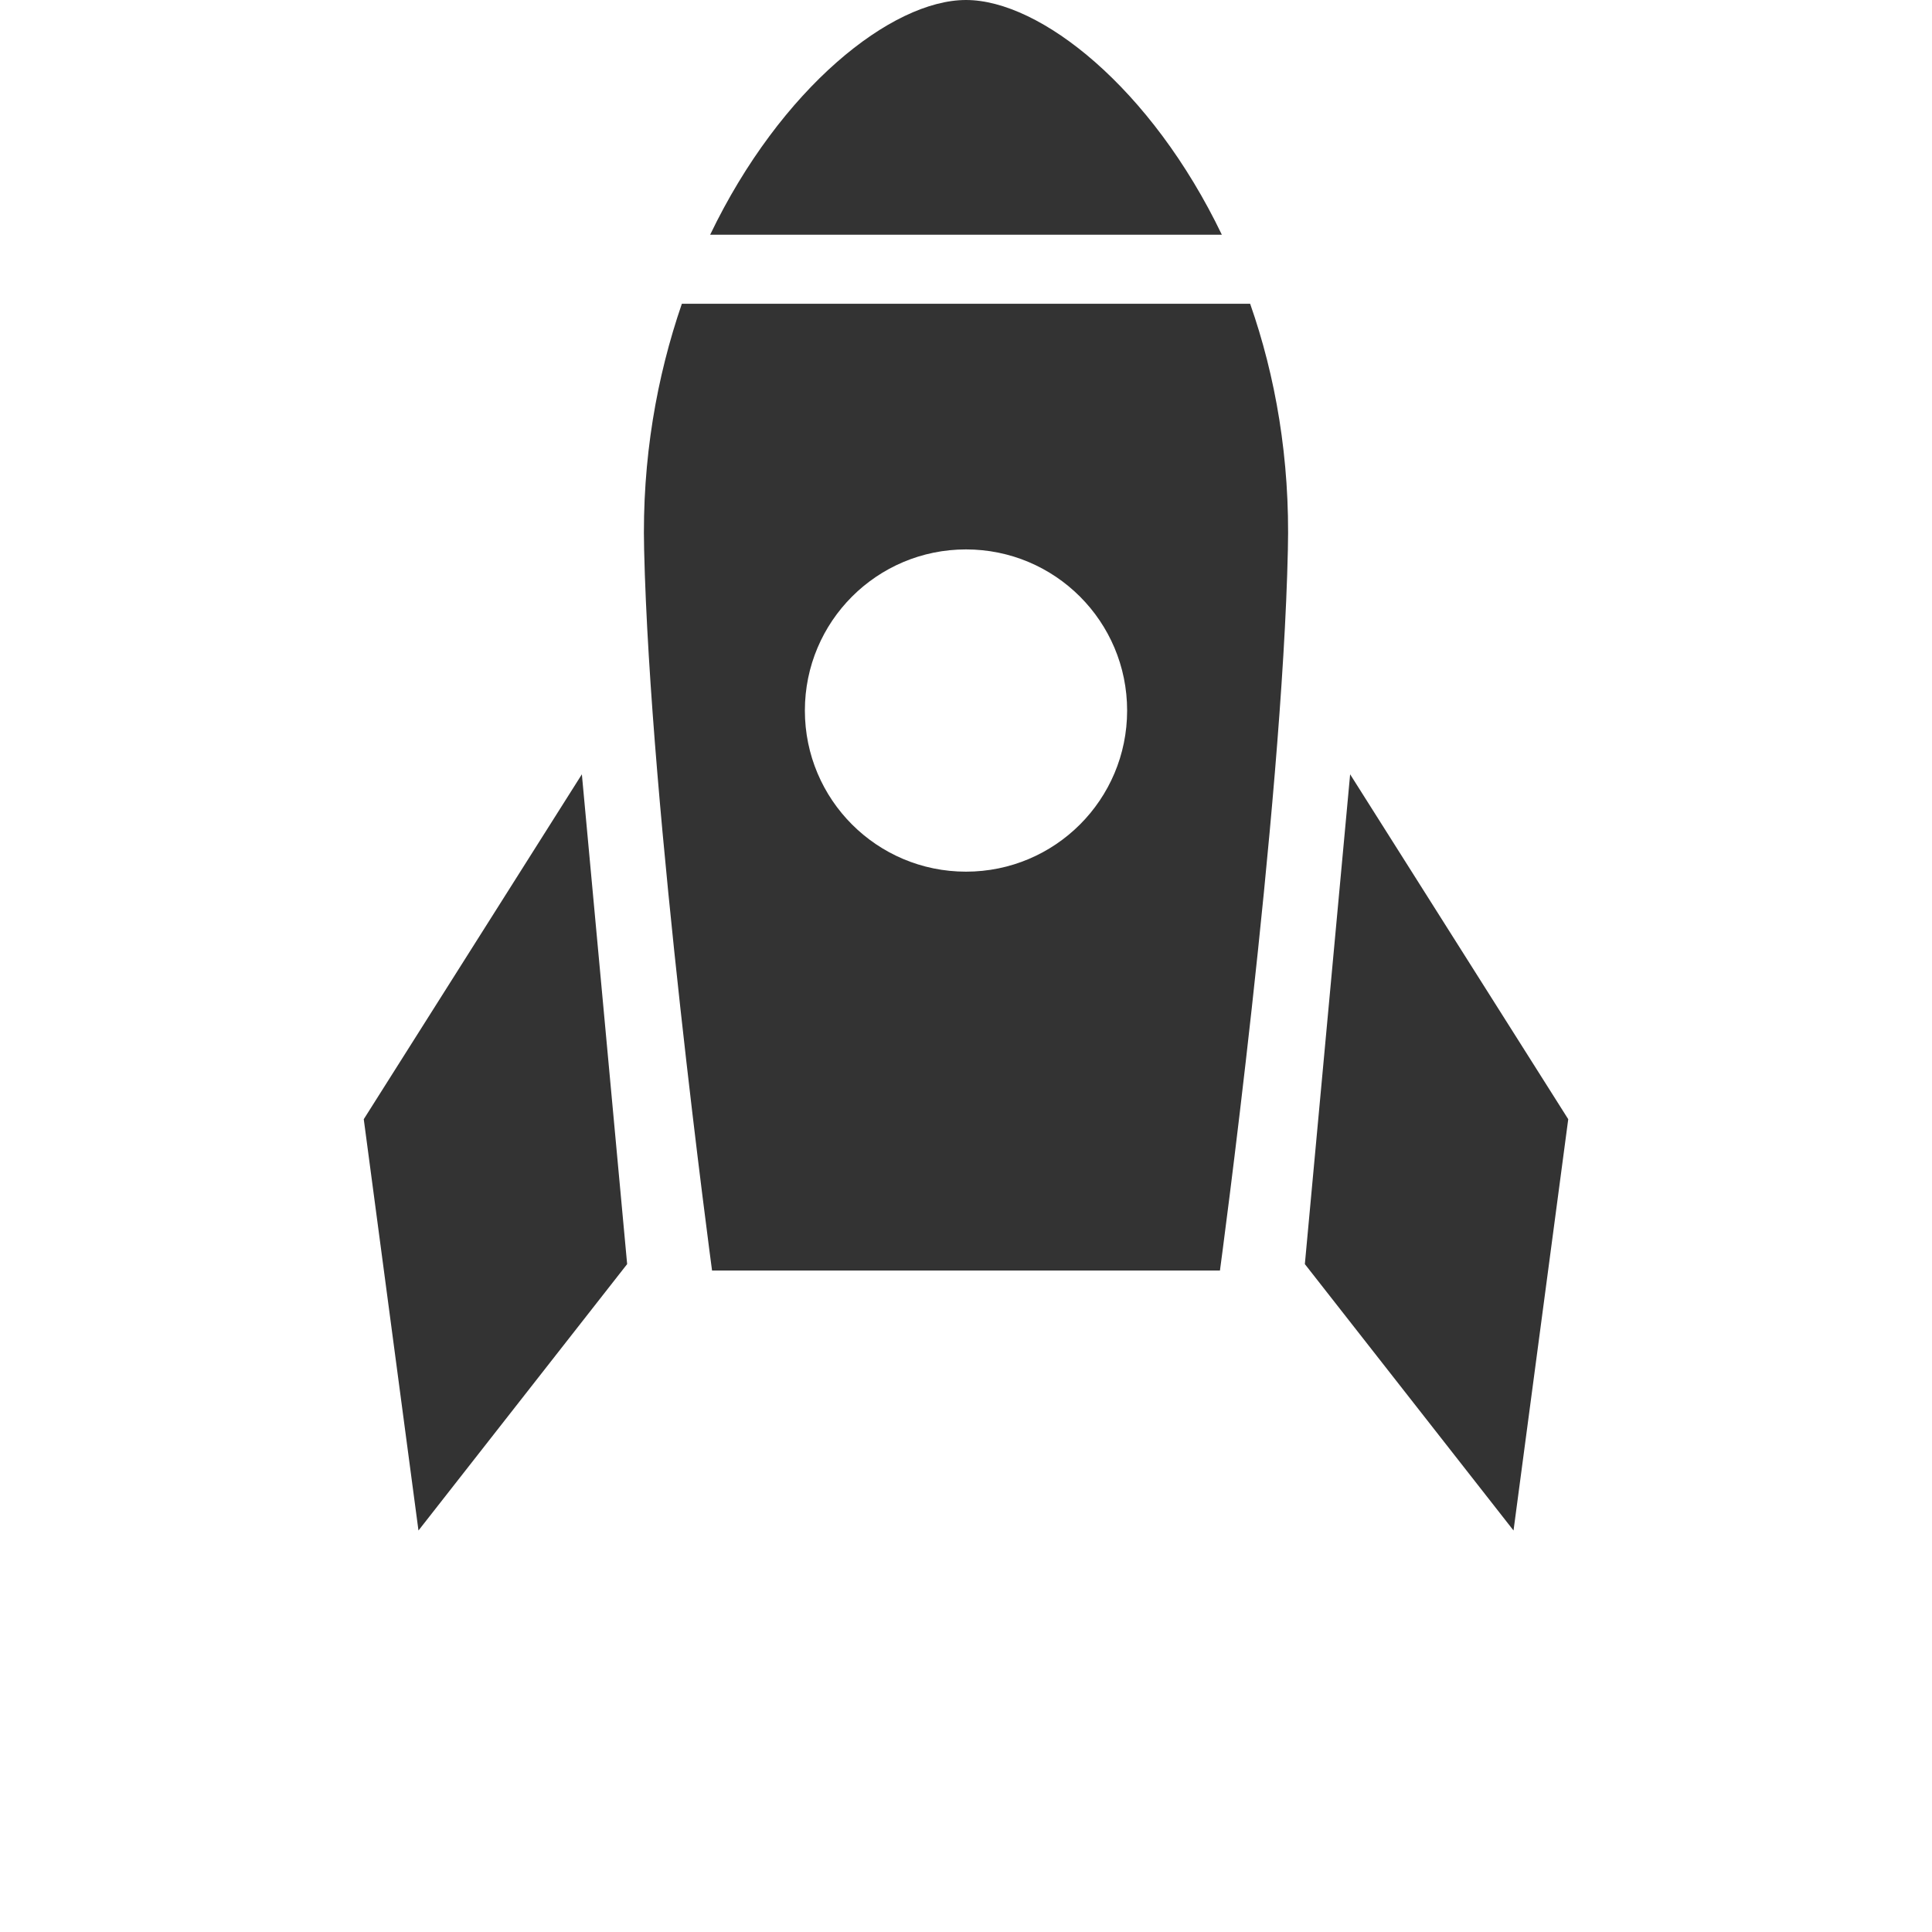 <?xml version="1.0" encoding="utf-8"?>
<!-- Generator: Adobe Illustrator 23.1.0, SVG Export Plug-In . SVG Version: 6.00 Build 0)  -->
<svg version="1.1" id="_x32_" xmlns="http://www.w3.org/2000/svg" xmlns:xlink="http://www.w3.org/1999/xlink" x="0px" y="0px"
	 viewBox="0 0 512 512" style="enable-background:new 0 0 512 512;" xml:space="preserve">
<style type="text/css">
	.st0{fill:#333333;}
</style>
<g>
	<polygon class="st0" points="154.2,205.2 166.2,335 110.9,405.6 96.4,296.6 	"/>
	<polygon class="st0" points="357.8,205.2 345.8,335 401.1,405.6 415.6,296.6 	"/>
	<path class="st0" d="M323.8,62.2C305.1,23.3,275.7,0,256,0s-49.1,23.3-67.8,62.2H323.8z"/>
	<path class="st0" d="M331.3,80.5H180.7c-6.6,19.2-10.6,41.1-10,65.2c1.6,69.1,18,191,18,191l122.6,0l12,0c0,0,16.5-121.9,18-191
		C341.9,121.6,338,99.6,331.3,80.5z M256,231c-23.6,0-42.7-19.1-42.7-42.7s19.1-42.7,42.7-42.7s42.7,19.1,42.7,42.7
		C298.7,211.9,279.6,231,256,231z"/>
</g>
</svg>
